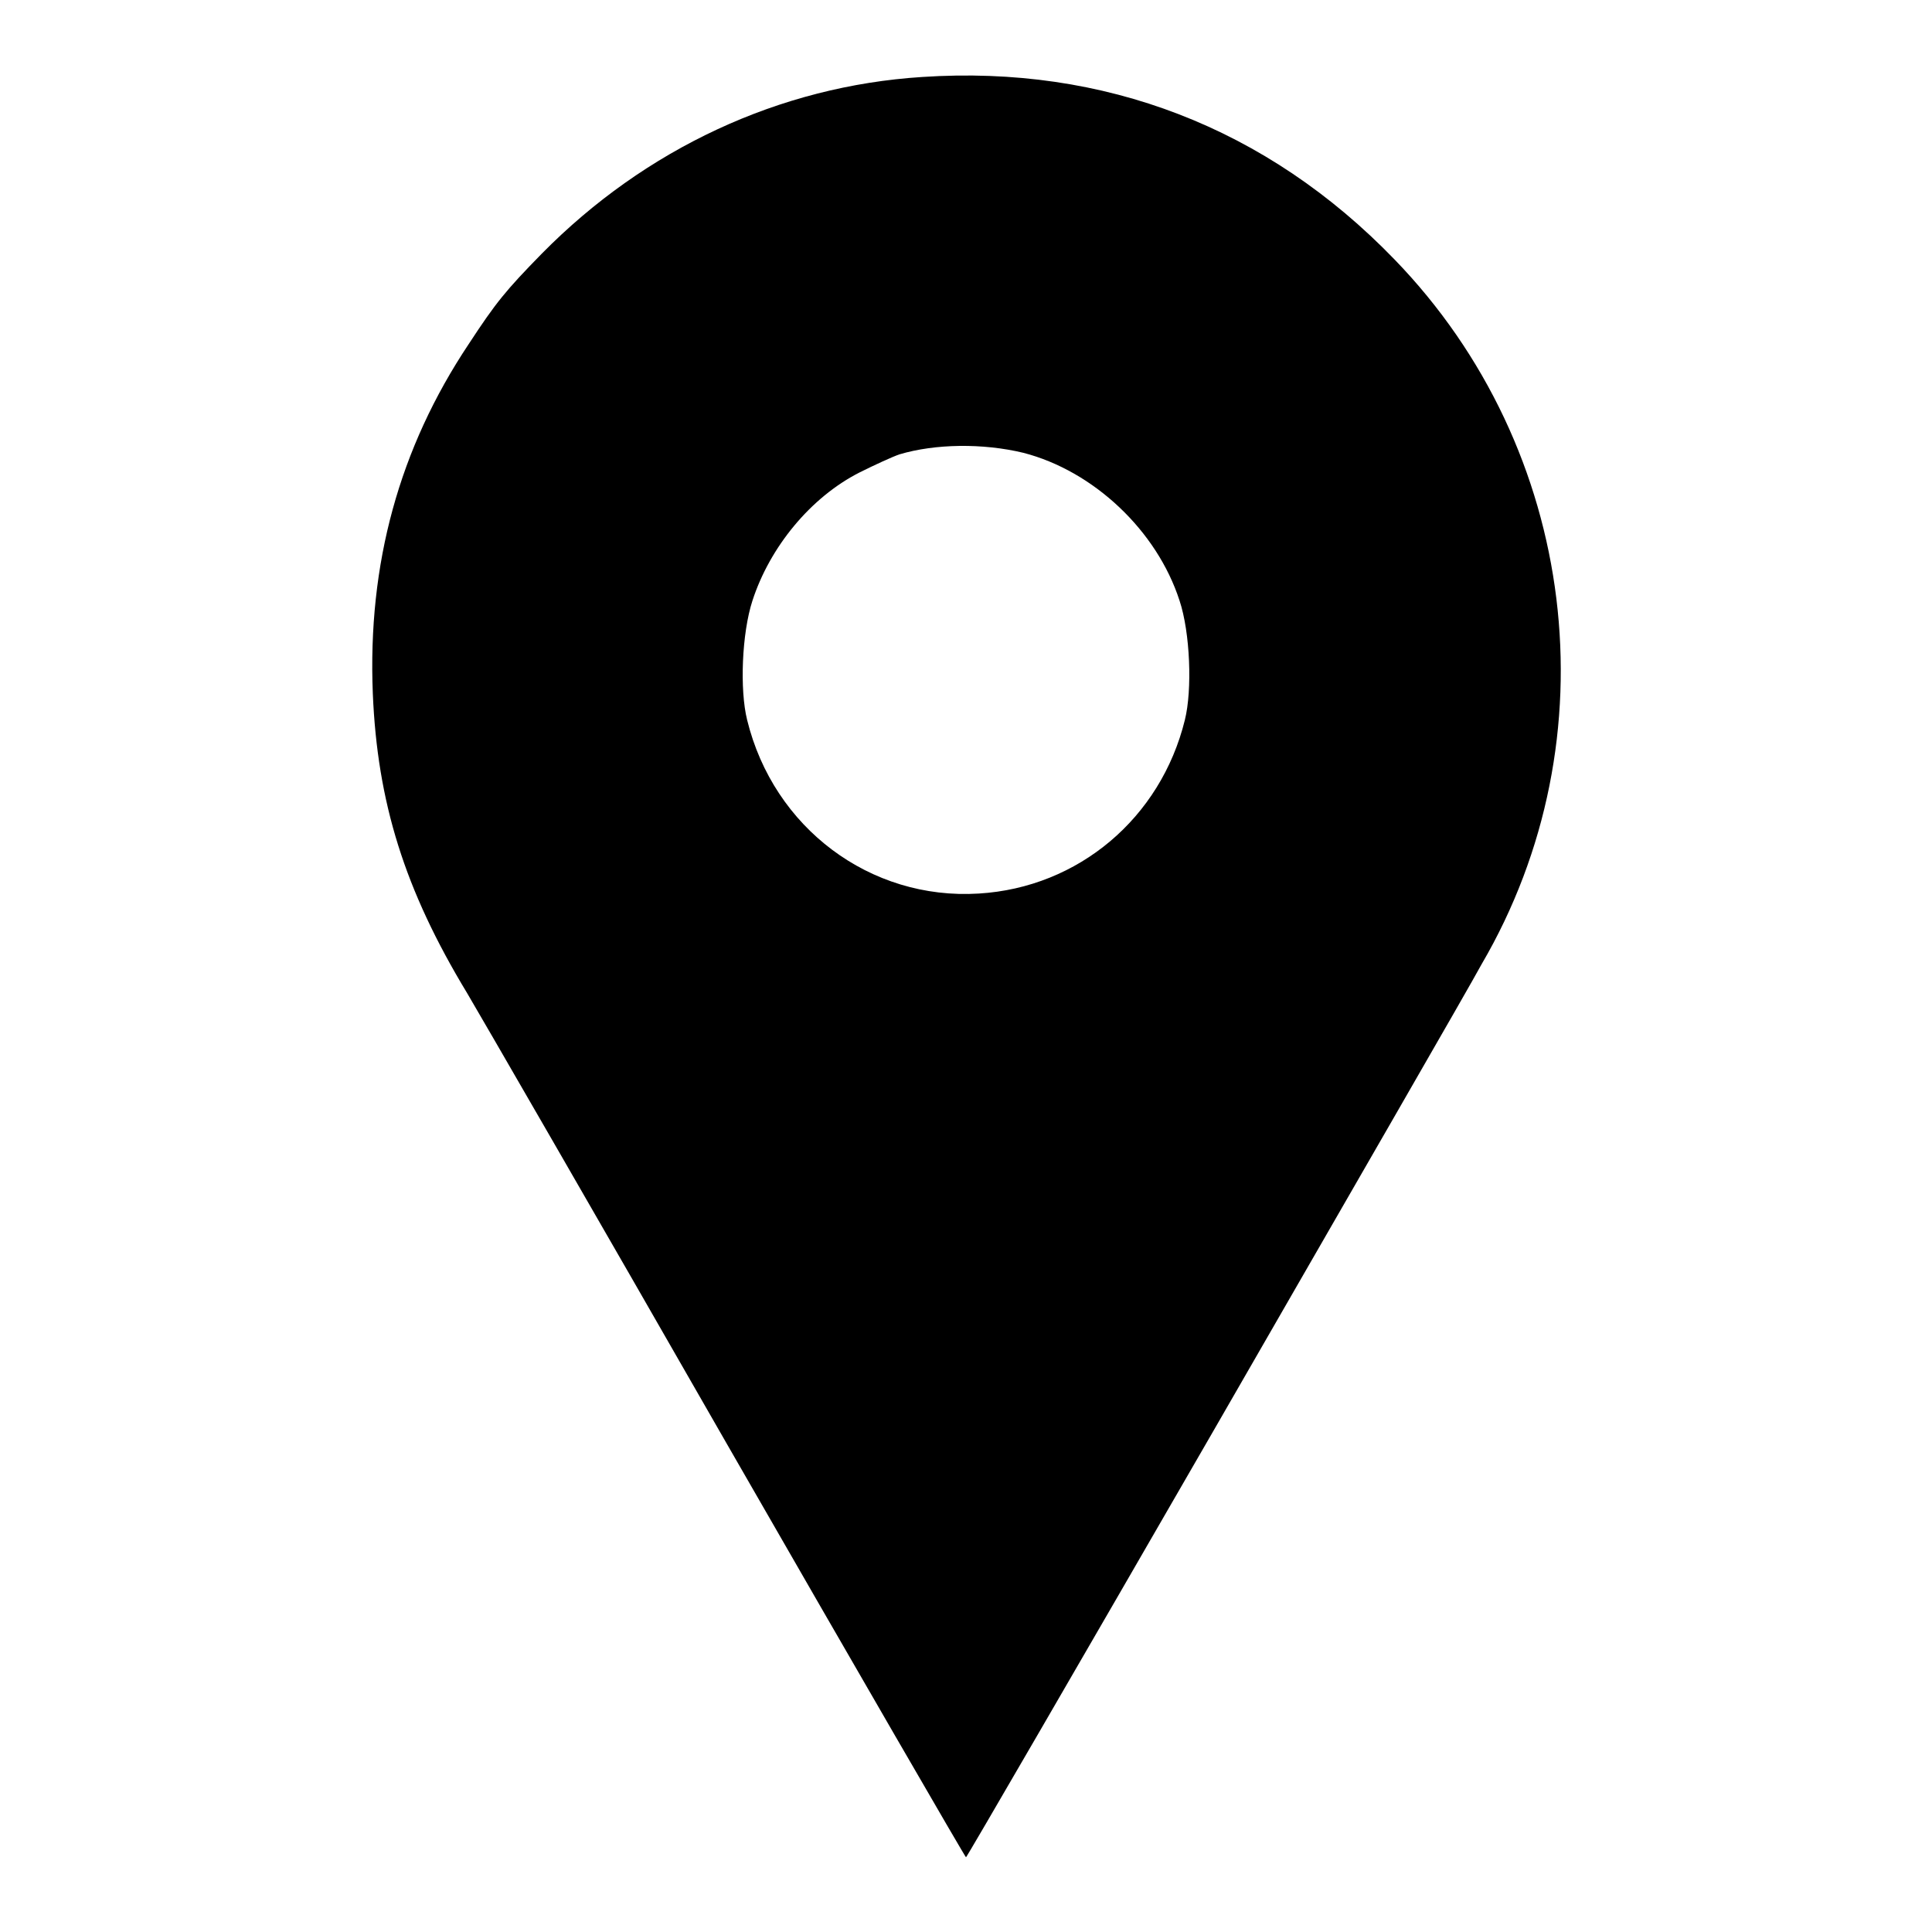 <?xml version="1.0" encoding="utf-8"?>
<!-- Svg Vector Icons : http://www.onlinewebfonts.com/icon -->
<!DOCTYPE svg PUBLIC "-//W3C//DTD SVG 1.1//EN" "http://www.w3.org/Graphics/SVG/1.1/DTD/svg11.dtd">
<svg version="1.1" xmlns="http://www.w3.org/2000/svg" xmlns:xlink="http://www.w3.org/1999/xlink" x="0px" y="0px" viewBox="0 0 256 256" enable-background="new 0 0 256 256" xml:space="preserve">
<g><g><g><path fill="#000000" d="M122.2,10.2c-18.9,1.2-36.7,9.5-50.4,23.4c-4.8,4.9-6.1,6.5-9.7,12c-9.2,13.8-13.4,29.1-12.7,46.3c0.6,14.4,4.2,26,12.5,39.7c1.6,2.7,17.1,29.5,34.4,59.7c17.3,30.1,31.6,54.8,31.7,54.8c0.1,0,14.9-25.5,32.9-56.7c17.9-31.1,33.9-58.8,35.4-61.6c17.5-29.9,12.8-68.3-11.5-93.4C167.9,16.9,146.3,8.6,122.2,10.2z M135.6,60c9.3,2.4,17.7,10.3,20.7,19.6c1.4,4.2,1.7,11.8,0.7,15.8c-3.2,13-14.1,22.2-27.3,23c-14.4,0.9-27.2-8.7-30.7-23c-1-4-0.7-11.5,0.7-15.8c2.3-7.1,7.7-13.7,14.2-17c2-1,4.4-2.1,5.3-2.4C123.9,58.8,130.2,58.7,135.6,60z"/></g></g></g>
</svg>